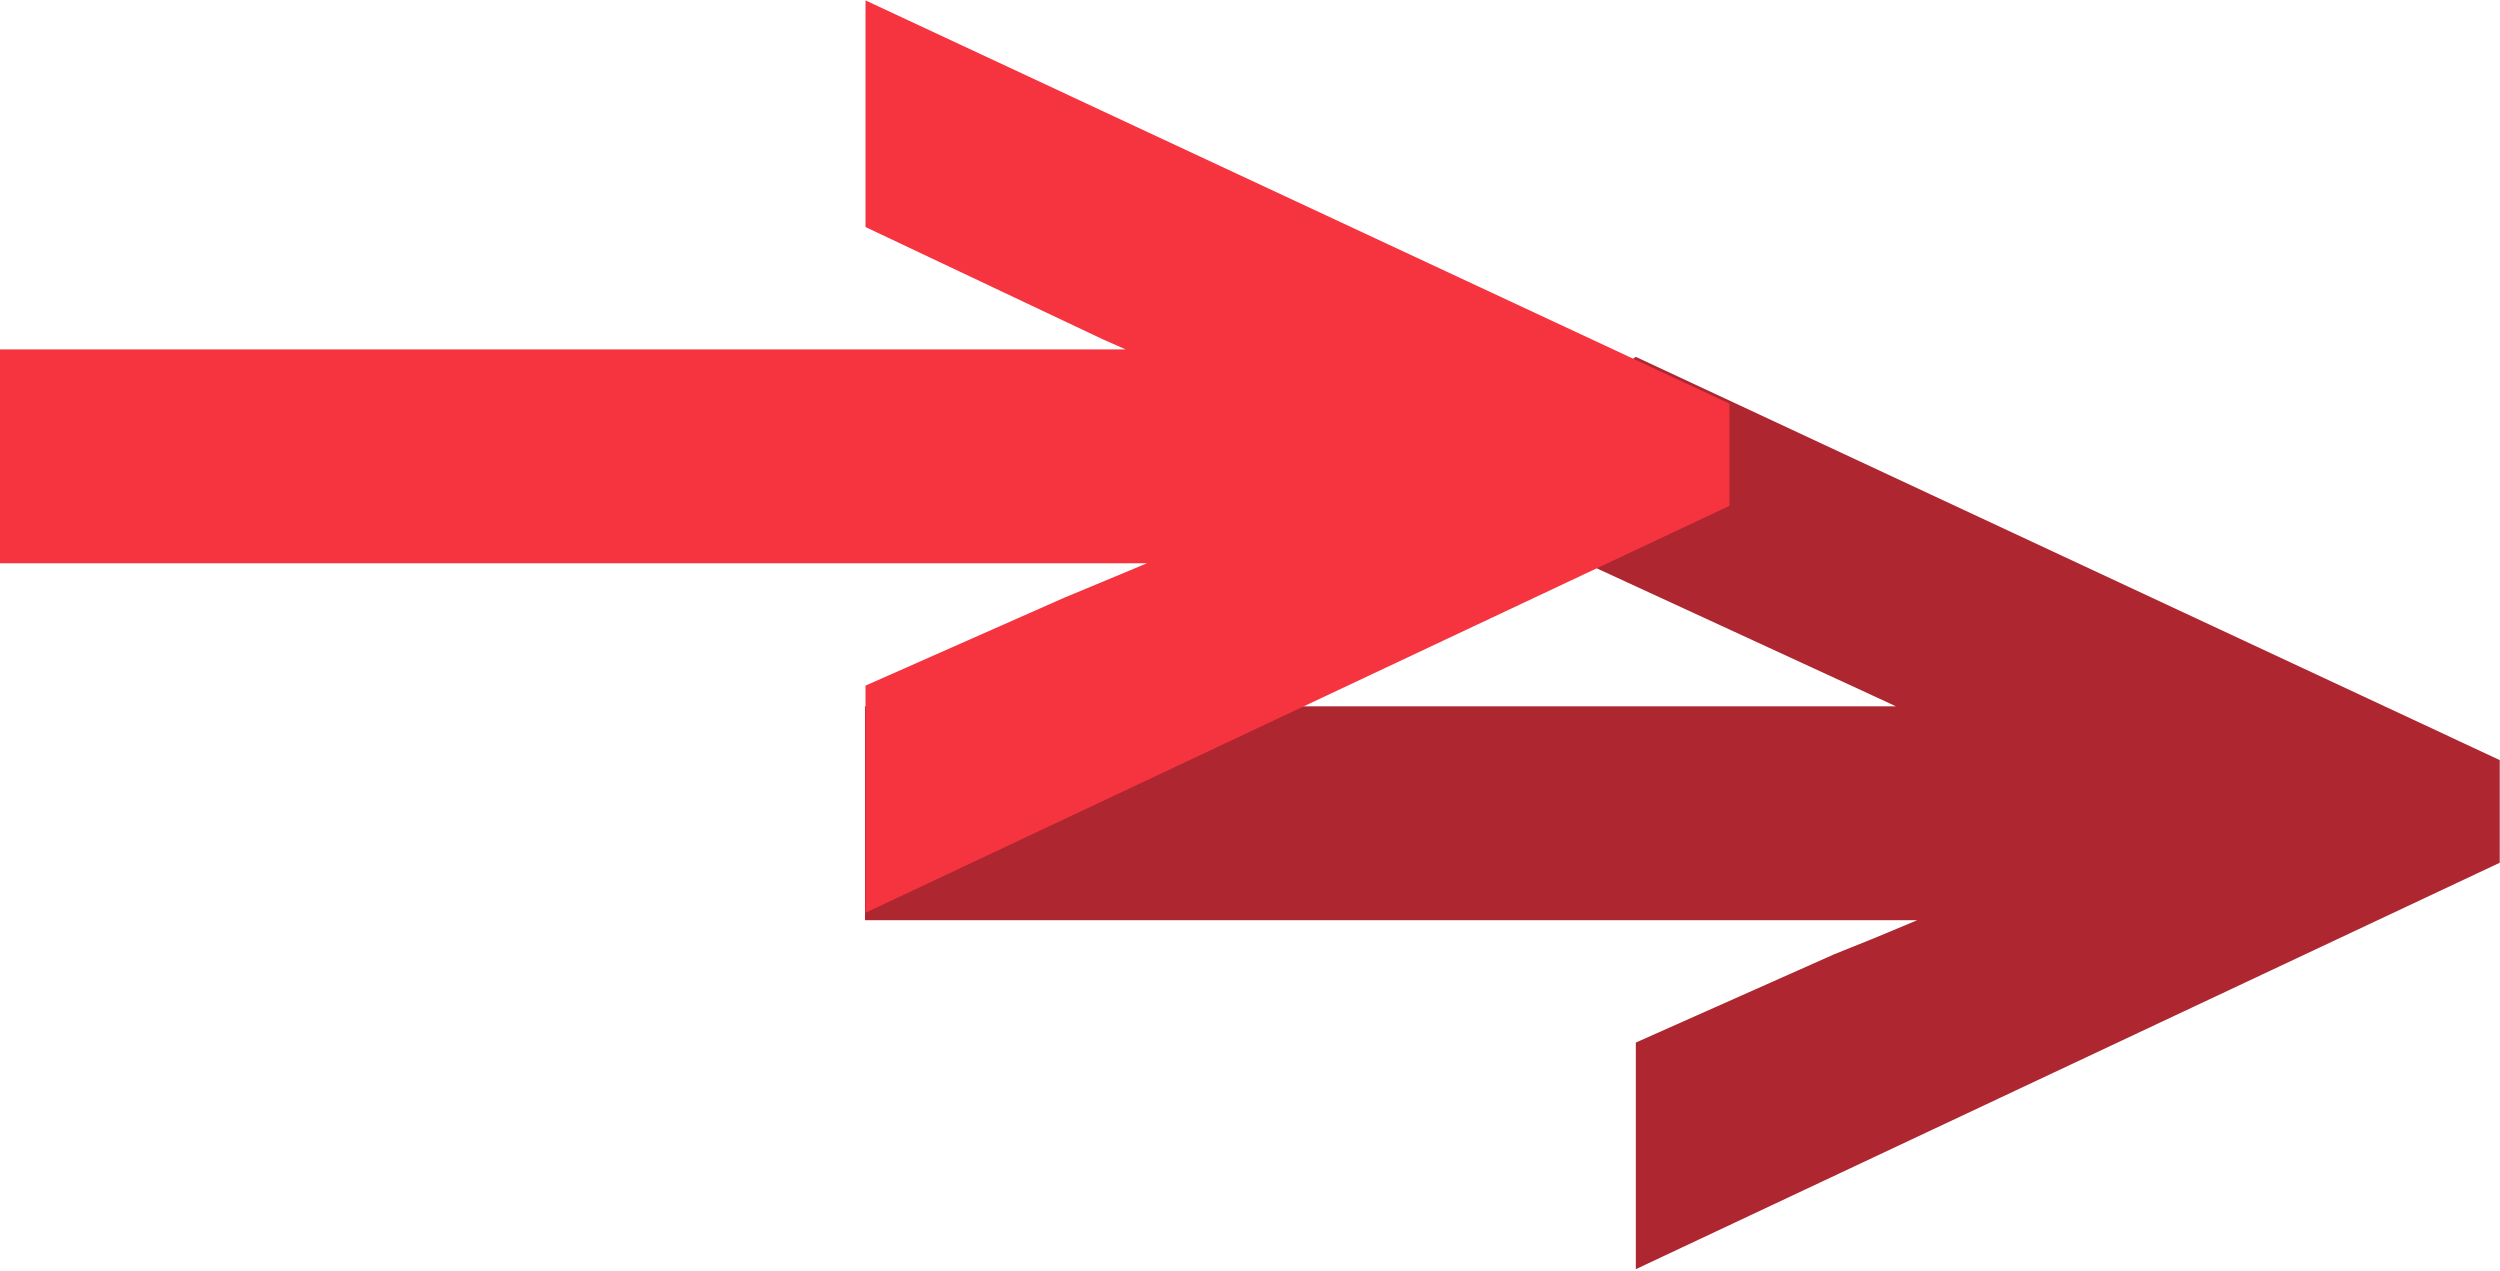 <svg xmlns="http://www.w3.org/2000/svg" width="960" height="488" viewBox="0 0 960 488" fill="none"><path d="M959.9 331.297V291.872L628.154 137.029L551.754 189.937L719.262 267.154L728.046 271.24H332.156V353.359H736.217L720.079 360.1L704.35 366.433L628.154 400.343V487.365L959.9 331.297Z" fill="#AE2630"></path><path d="M664.106 194.227V155.005L332.359 0.163V87.185L423.467 130.288L432.251 134.169H0V216.288H440.422L424.284 223.03L408.555 229.567L332.359 263.272V350.499L664.106 194.227Z" fill="#F63440"></path></svg>